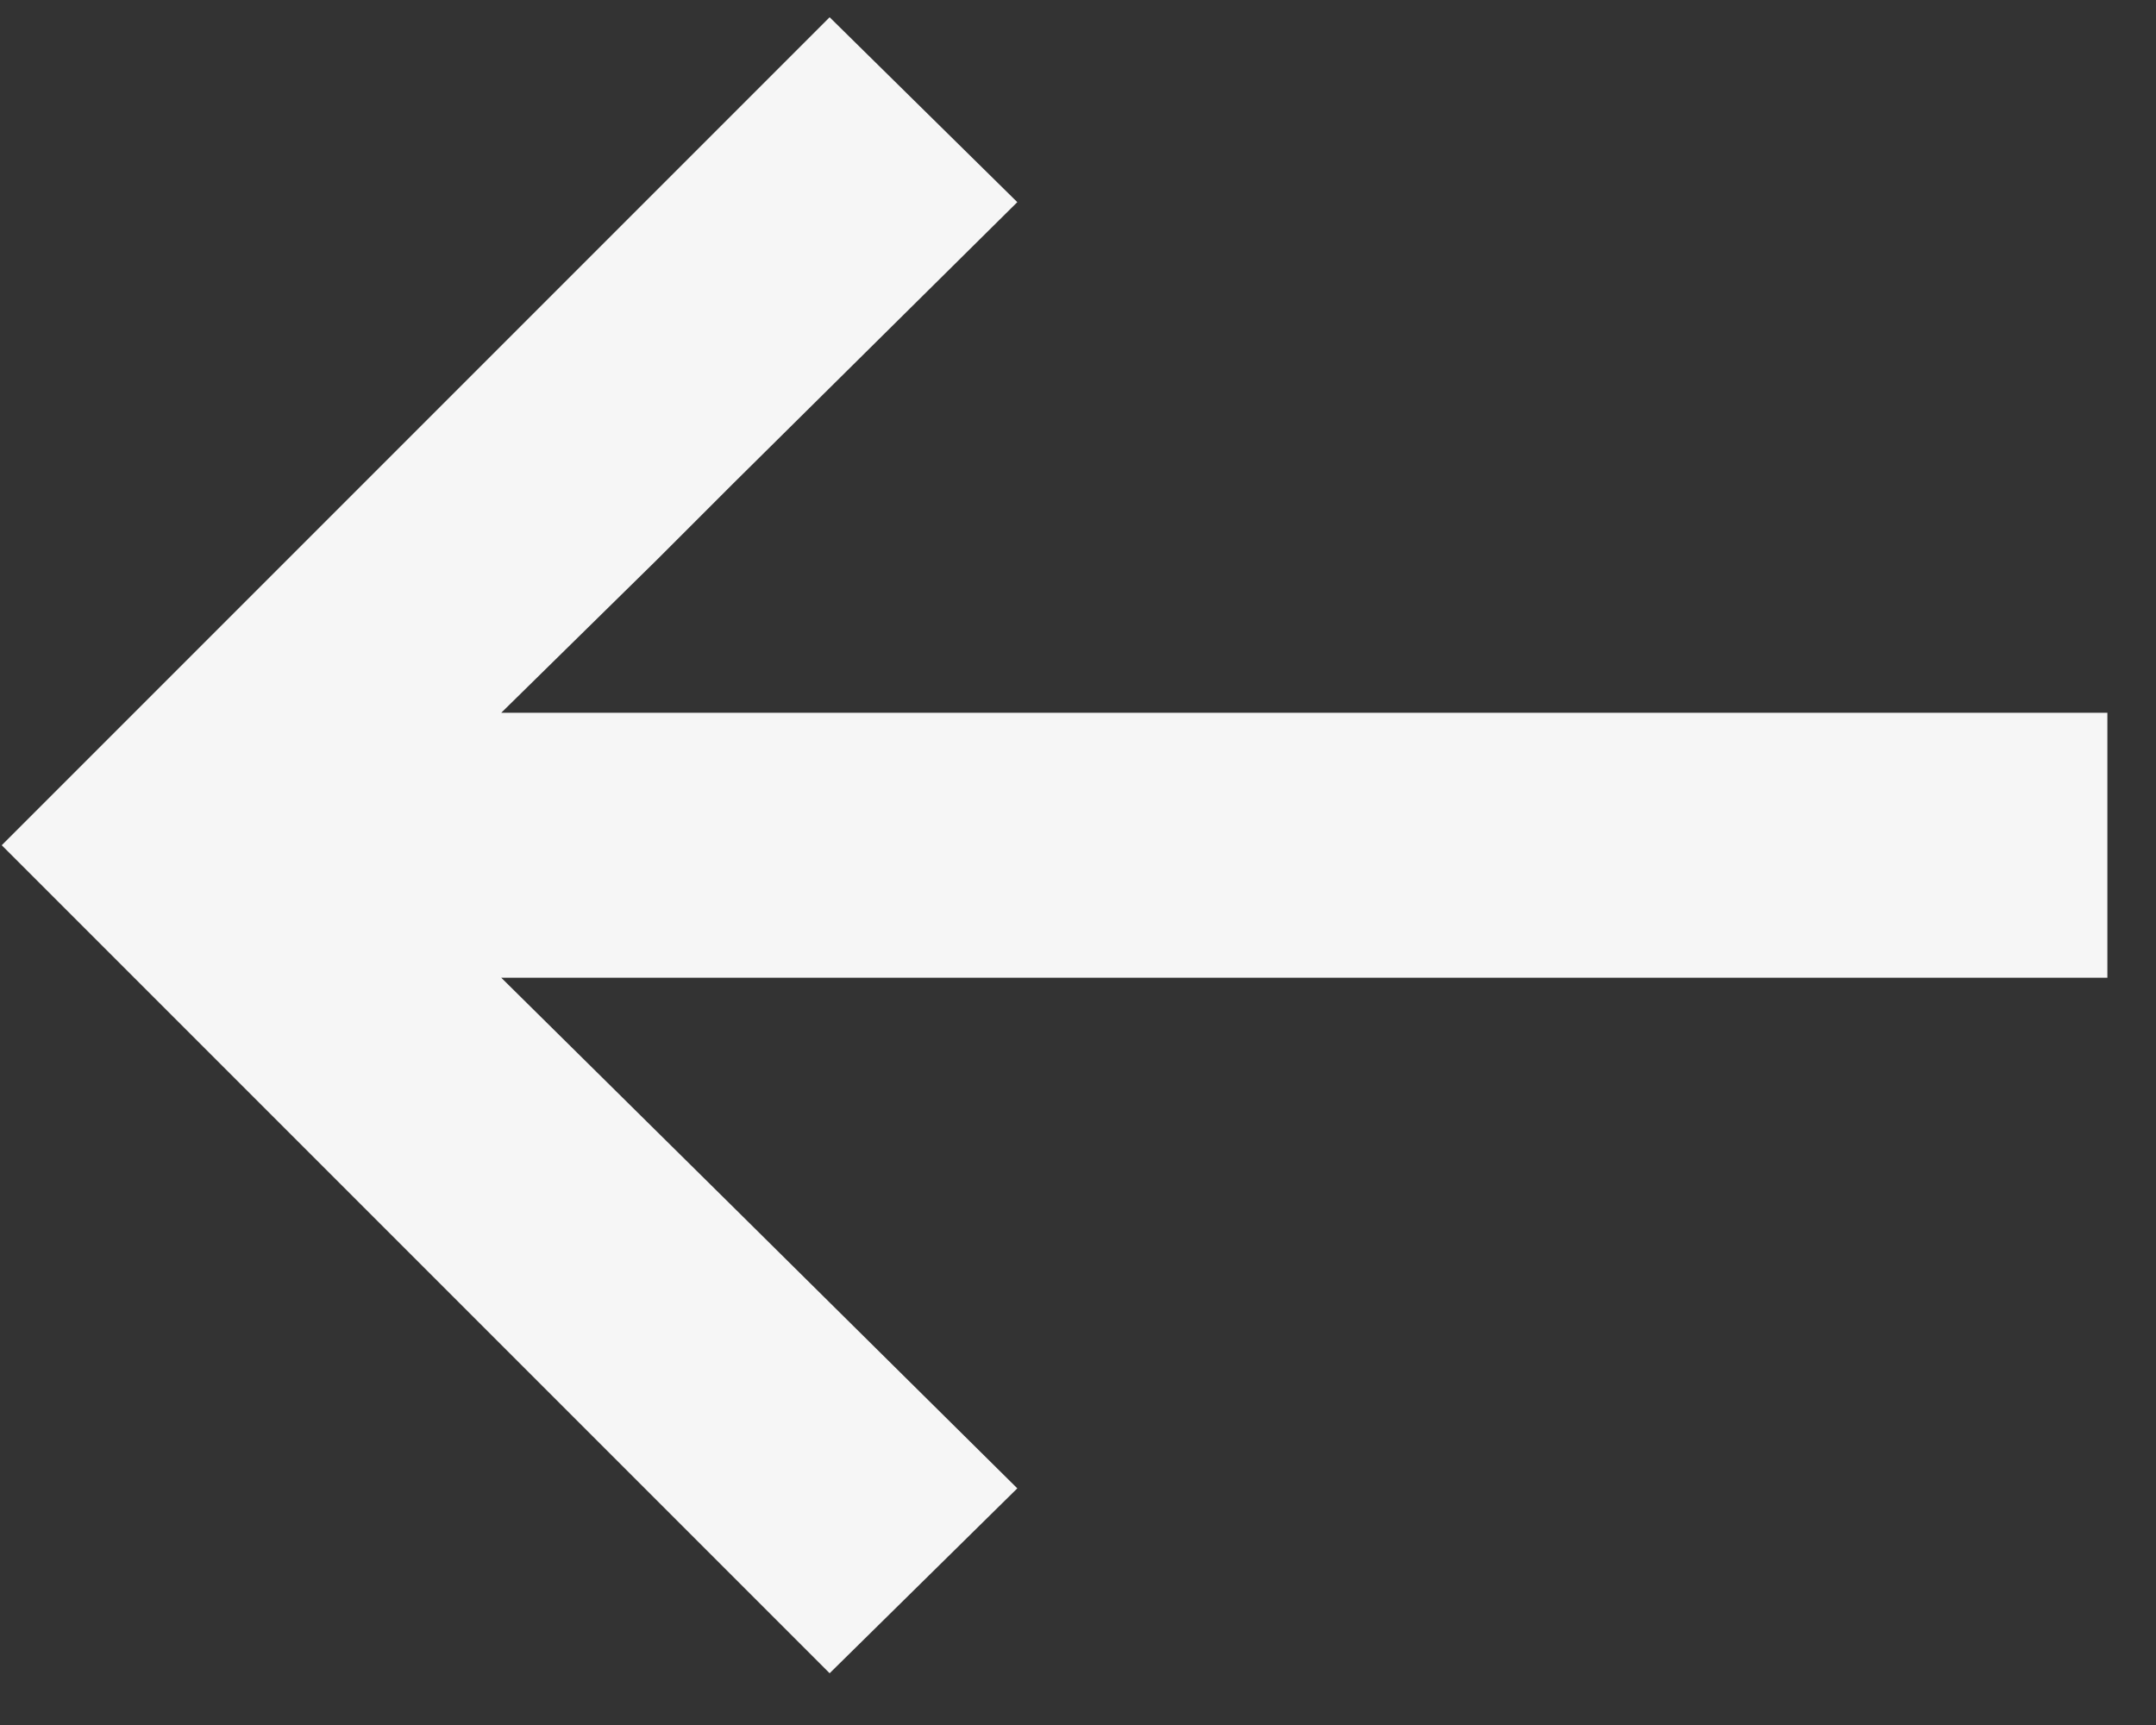 <?xml version="1.0" encoding="UTF-8"?>
<svg width="20px" height="16px" viewBox="0 0 20 16" version="1.1" xmlns="http://www.w3.org/2000/svg" xmlns:xlink="http://www.w3.org/1999/xlink">
    <rect x="0" y="0" width="20" height="16" fill="#333333" stroke="none"/>
    <title>Path</title>
    <g id="Symbols" stroke="none" stroke-width="1" fill="none" fill-rule="evenodd">
        <g id="button/prev" transform="translate(-10, -12)" fill="#F6F6F6" fill-rule="nonzero">
            <polygon id="Path" points="29.549 21.069 29.549 18.611 14.65 18.611 16.083 17.203 16.8 16.486 19.437 13.875 17.696 12.16 10.016 19.84 17.696 27.52 19.437 25.805 16.8 23.194 14.65 21.069"></polygon>
        </g>
    </g>
</svg>